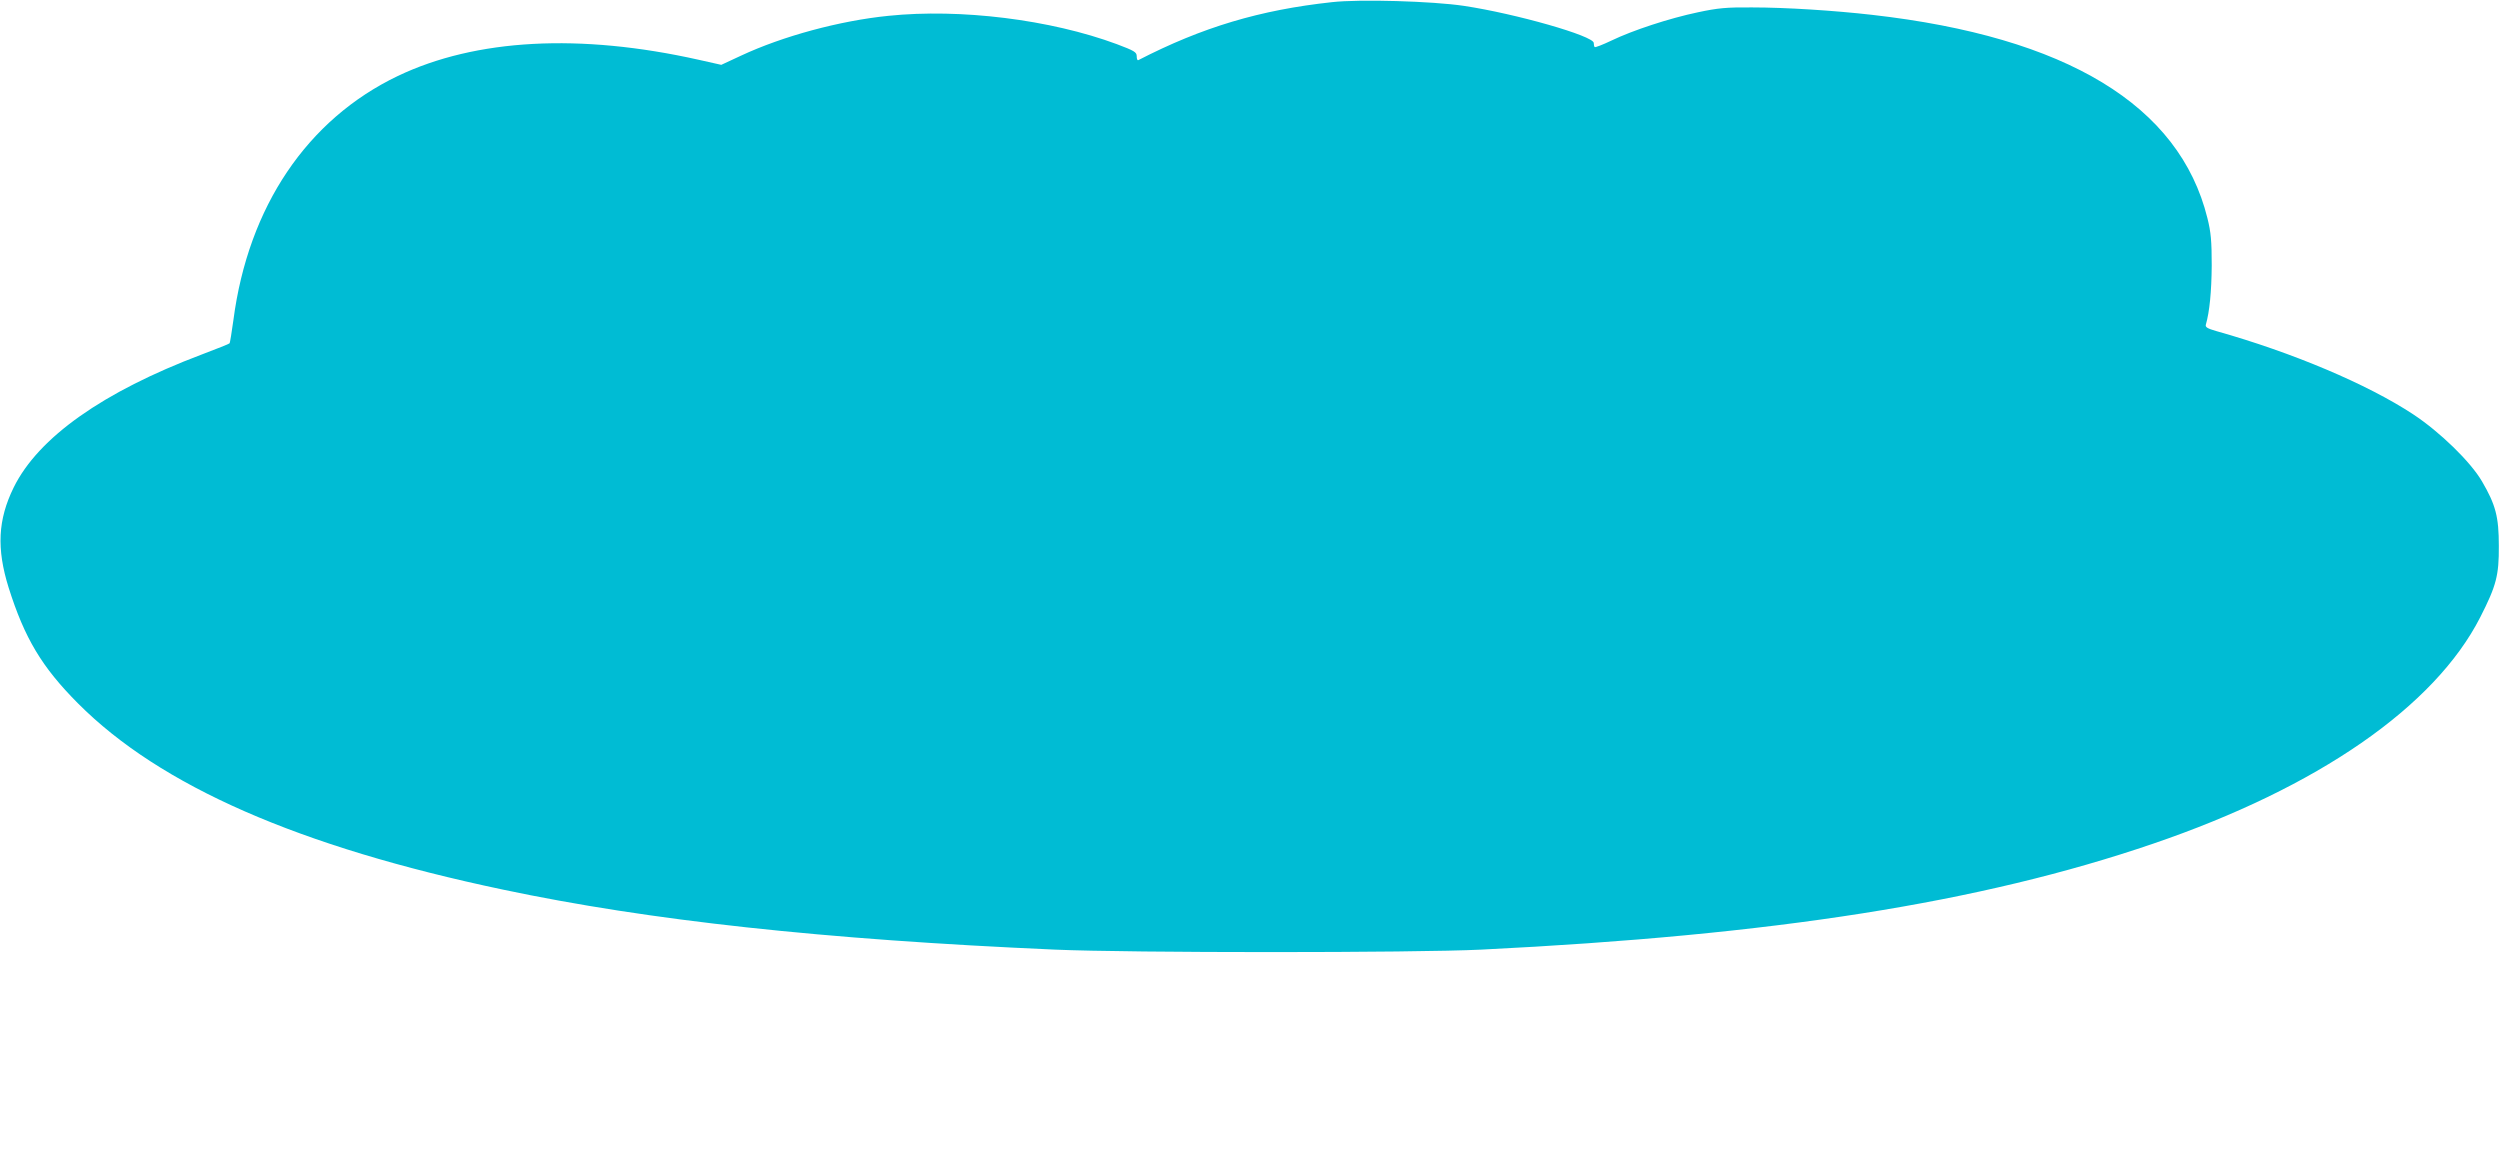 <?xml version="1.0" standalone="no"?>
<!DOCTYPE svg PUBLIC "-//W3C//DTD SVG 20010904//EN"
 "http://www.w3.org/TR/2001/REC-SVG-20010904/DTD/svg10.dtd">
<svg version="1.0" xmlns="http://www.w3.org/2000/svg"
 width="1280pt" height="589pt" viewBox="0 0 1280 589"
 preserveAspectRatio="xMidYMid meet">
<g transform="translate(0,589) scale(0.1,-0.1)"
fill="#00bcd4" stroke="none">
<path d="M6820 5879 c-369 -40 -664 -128 -992 -297 -5 -2 -8 7 -8 20 0 21 -12
28 -102 62 -340 126 -801 183 -1169 145 -249 -25 -541 -104 -755 -204 l-101
-47 -116 26 c-607 136 -1140 108 -1540 -83 -464 -222 -766 -669 -842 -1250 -9
-63 -17 -117 -20 -119 -2 -3 -66 -28 -142 -57 -506 -191 -837 -425 -963 -681
-81 -165 -88 -313 -26 -512 82 -260 170 -407 355 -593 421 -423 1131 -734
2177 -954 748 -158 1639 -255 2824 -307 386 -17 1840 -17 2185 0 1498 74 2554
240 3438 542 844 288 1442 701 1676 1160 82 161 96 214 95 365 0 149 -16 210
-86 330 -58 100 -215 253 -353 344 -234 154 -617 316 -1008 426 -45 13 -57 20
-53 33 19 66 29 169 30 302 0 126 -4 171 -22 243 -143 578 -721 928 -1717
1041 -193 22 -440 38 -615 38 -131 1 -174 -3 -277 -25 -147 -31 -333 -92 -443
-145 -44 -21 -83 -36 -85 -33 -3 2 -5 12 -5 21 0 36 -399 150 -665 190 -160
24 -533 35 -675 19z"/>
</g>
</svg>
